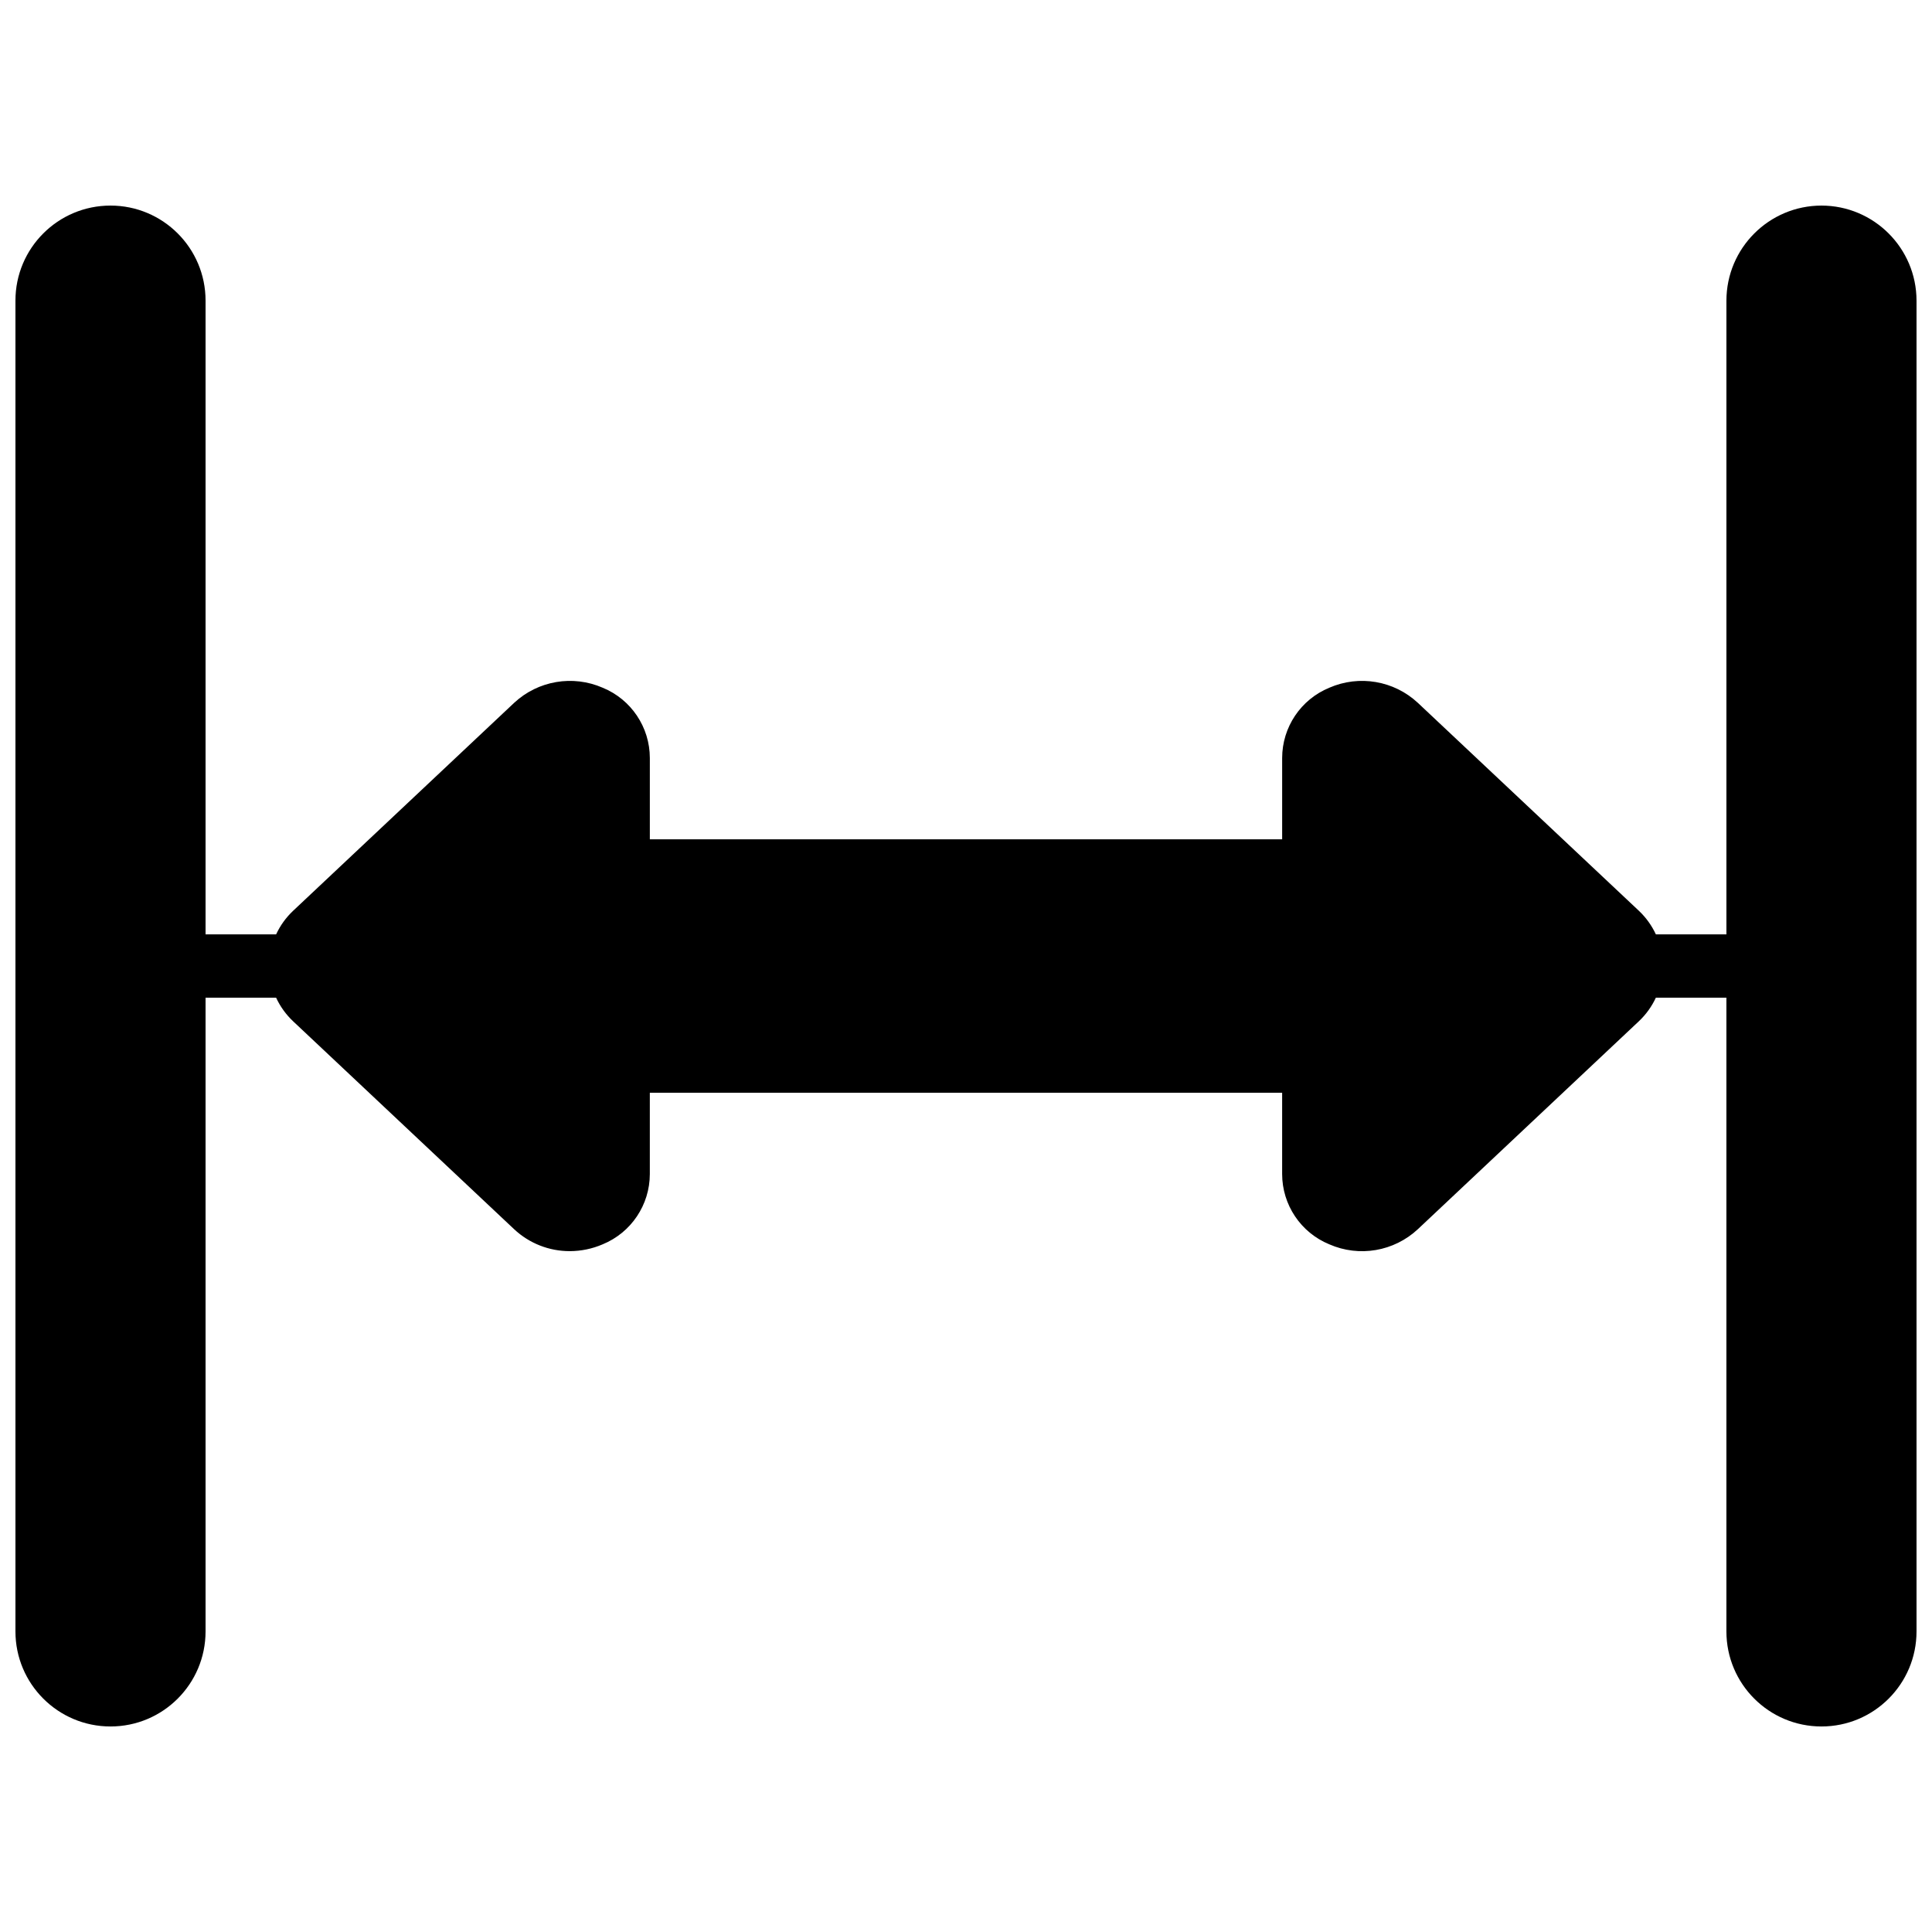 <?xml version="1.0" encoding="UTF-8"?>
<!-- Uploaded to: ICON Repo, www.iconrepo.com, Generator: ICON Repo Mixer Tools -->
<svg width="800px" height="800px" version="1.1" viewBox="144 144 512 512" xmlns="http://www.w3.org/2000/svg">
 <defs>
  <clipPath id="a">
   <path d="m148.09 198h503.81v404h-503.81z"/>
  </clipPath>
 </defs>
 <g clip-path="url(#a)">
  <path d="m626.71 198.48c-13.906 0.016-25.176 11.285-25.191 25.191v167.94h-18.699c-1.086-2.336-2.602-4.445-4.473-6.215v-0.004l-58.598-55.129c-6.328-5.894-15.551-7.465-23.477-4.004-7.551 3.106-12.48 10.457-12.488 18.621v21.543h-167.57v-21.543c-0.008-8.164-4.938-15.52-12.488-18.621-7.926-3.461-17.148-1.887-23.477 4.004l-58.598 55.133c-1.871 1.77-3.387 3.879-4.473 6.215h-18.703v-167.94c0-13.914-11.277-25.191-25.191-25.191s-25.191 11.277-25.191 25.191v352.67c0 13.914 11.277 25.191 25.191 25.191s25.191-11.277 25.191-25.191v-167.94h18.699c1.082 2.336 2.602 4.449 4.473 6.219l58.598 55.129c3.996 3.746 9.273 5.828 14.75 5.816 3-0.004 5.969-0.621 8.727-1.812 7.551-3.106 12.48-10.457 12.488-18.621v-21.543h167.57v21.543c0.008 8.164 4.938 15.52 12.488 18.621 7.922 3.477 17.156 1.898 23.477-4.004l58.598-55.133c1.871-1.77 3.387-3.879 4.473-6.215h18.699v167.94c0 13.914 11.277 25.191 25.191 25.191 13.914 0 25.191-11.277 25.191-25.191v-352.67c-0.016-13.906-11.285-25.176-25.191-25.191z"/>
 </g>
</svg>